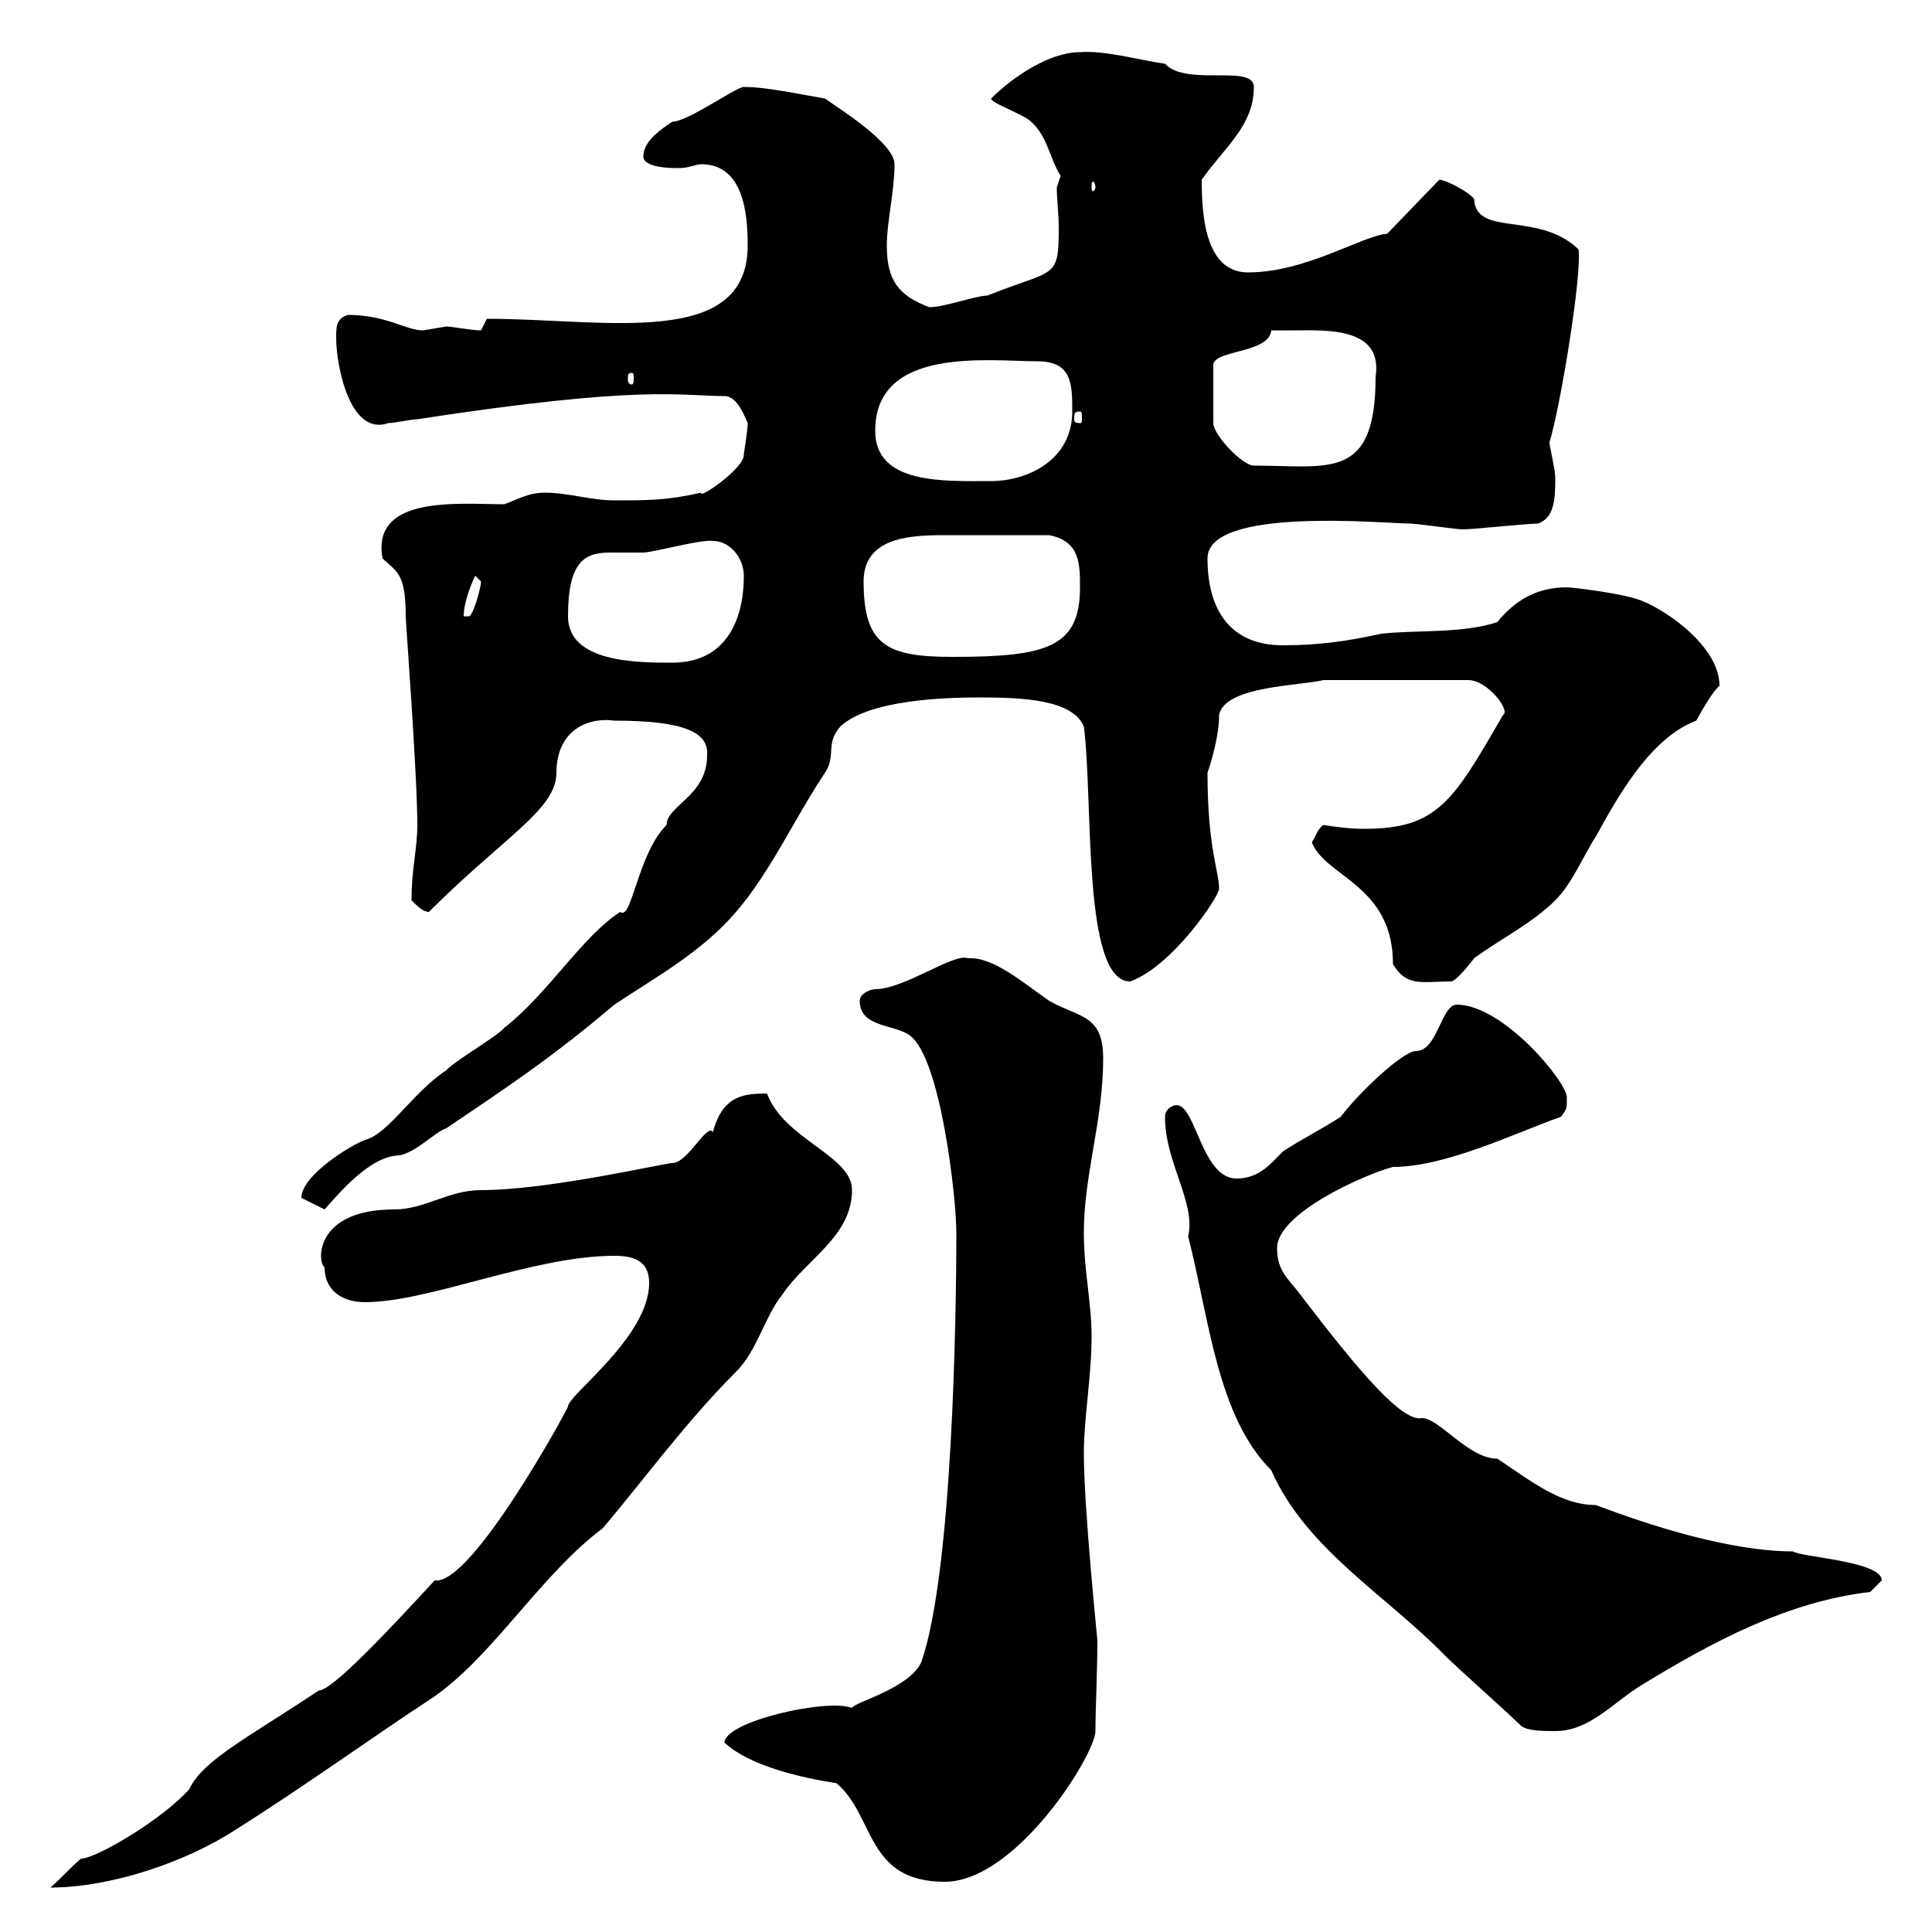 <svg xmlns="http://www.w3.org/2000/svg" xmlns:xlink="http://www.w3.org/1999/xlink" width="300" height="300"><path d="M100.80 199.20C100.80 207.60 88.20 216.60 88.20 218.40C88.20 218.70 73.20 246.30 67.50 245.40C60.30 253.20 51.60 262.50 49.50 262.50C38.70 269.70 31.50 273.30 29.40 277.80C25.50 282.30 15 288.60 12.60 288.60C11.40 289.50 9 292.20 7.80 293.10C17.10 293.10 28.80 289.20 36.60 284.10C47.10 277.50 57 270.30 67.50 263.40C76.80 256.80 84 244.50 93.60 237.30C100.20 229.50 106.50 220.80 114.30 213C117.60 209.70 118.80 204.30 121.50 201C125.10 195.60 132.30 192 132.30 184.80C132.30 179.40 121.80 177 119.10 169.80C115.50 169.80 112.20 170.10 110.70 175.80C109.80 174.30 106.80 180.60 104.40 180.60C103.20 180.60 85.20 184.80 74.70 184.80C69.60 184.80 66 187.80 61.20 187.80C48.90 187.80 49.20 195.90 50.40 196.80C50.40 200.10 52.80 202.20 56.70 202.20C66.60 202.20 82.80 195 95.40 195C98.10 195 100.80 195.60 100.80 199.20ZM129.90 276.90C135.90 282 134.40 292.20 146.70 292.20C157.80 292.20 170.10 272.40 170.10 268.80C170.10 265.20 170.40 259.80 170.40 254.70C170.40 254.40 168.30 234.30 168.30 225.60C168.30 220.20 169.50 213.60 169.50 207.60C169.50 202.20 168.30 197.40 168.30 191.40C168.30 182.40 171.30 174 171.30 164.40C171.30 157.50 167.70 158.10 162.90 155.40C159 152.70 154.20 148.50 150.30 148.80C148.20 147.90 140.40 153.60 135.90 153.60C135.30 153.60 133.50 154.20 133.50 155.40C133.50 159.60 138.90 159 141.30 160.80C146.10 164.40 148.50 186 148.50 191.40C148.50 204.60 147.90 243.90 143.10 258C141.30 262.20 132.60 264.30 132.30 265.20C128.40 263.70 112.50 267.30 112.50 270.60C116.40 274.20 124.20 276 129.90 276.90ZM236.10 267.90C237 268.80 239.70 268.80 241.50 268.80C246.90 268.80 250.50 264.30 255 261.60C265.80 255 277.50 248.70 290.40 247.20C290.40 247.20 292.20 245.40 292.20 245.40C292.20 242.40 279.60 241.80 278.40 240.90C268.80 240.90 256.50 237 247.80 233.70C242.40 233.70 237.90 230.10 232.50 226.50C228 226.50 223.50 220.20 220.80 220.20C217.80 220.80 211.50 213.60 201.90 201C200.10 198.60 198.30 197.40 198.30 193.80C198.30 188.40 211.80 182.40 216.30 181.20C224.40 181.20 234.90 176.10 242.40 173.40C243.30 172.20 243.30 172.20 243.30 170.40C243.30 168 233.40 156 226.20 156C223.80 156 223.20 163.20 219.90 163.20C217.80 163.20 210.90 169.80 208.20 173.40C205.50 175.20 201.90 177 199.20 178.80C197.40 180.60 195.60 183 192 183C186.60 183 185.70 171.60 182.70 171.60C182.10 171.60 180.90 172.20 180.90 173.40C180.90 180.60 185.70 186.60 184.50 192C187.80 204.90 189 219.90 197.40 228.30C202.80 240.60 215.40 247.80 224.40 257.10C226.20 258.90 234.30 266.10 236.10 267.90ZM46.80 186C46.80 186 46.80 186 46.80 186L50.40 187.80C52.80 185.10 57.60 179.40 62.10 179.40C64.80 178.80 67.50 175.80 69.30 175.20C78.60 168.90 85.50 164.40 95.40 156C101.70 151.80 108.90 147.90 114.30 141.60C119.70 135.30 123.30 127.20 128.10 120C129.90 117.30 128.10 115.50 130.50 112.80C135 108.60 147 108.30 152.10 108.30C158.70 108.30 166.50 108.60 168.30 112.80C169.80 124.50 168 152.40 175.50 152.40C182.10 150 189.30 139.20 189.30 138C189.30 135.30 187.50 131.70 187.50 120C188.10 118.20 189.30 114.30 189.30 111C190.20 106.50 201.90 106.50 205.50 105.60L228 105.60C231 105.60 234.60 110.40 233.40 111C225.60 124.50 223.20 128.70 211.80 128.70C209.70 128.70 207.30 128.40 205.50 128.10C204.60 128.70 204.30 129.90 203.70 130.80C205.80 136.20 216.30 137.40 216.30 149.70C218.40 153.30 220.80 152.40 225.30 152.40C226.20 152.40 228.90 148.80 228.90 148.80C232.50 146.10 237.90 143.40 241.50 139.80C244.20 137.10 246 132.60 247.80 129.90C251.10 123.90 256.20 114.60 263.40 111.90C263.40 111.90 265.80 107.40 267 106.50C267 99.90 257.40 93.90 254.10 93C251.40 92.10 244.20 91.20 243.30 91.20C238.50 91.20 235.20 93.30 232.50 96.60C227.10 98.40 219.90 97.80 214.50 98.40C209.10 99.60 204.60 100.20 199.20 100.20C191.10 100.20 187.50 94.80 187.50 86.70C187.50 78.60 215.10 81.30 219 81.30C219.90 81.30 226.20 82.20 227.10 82.20C228.90 82.20 237 81.30 238.80 81.30C241.50 80.40 241.50 77.10 241.50 74.10C241.50 72.90 240.60 69.30 240.60 68.70C242.40 62.70 245.70 42.30 245.10 38.70C238.80 32.70 229.20 36.90 228.90 30.90C228 29.70 224.40 27.90 223.50 27.90L215.40 36.30C211.50 36.60 202.80 42.30 193.80 42.30C187.20 42.30 186.60 33.60 186.60 27.90C190.20 22.80 194.70 19.50 194.70 13.50C194.70 9.90 184.20 13.50 180.90 9.90C176.70 9.30 171.60 7.80 167.70 8.10C162.90 8.10 157.20 12 153.90 15.30C153.90 15.90 157.20 17.10 159.30 18.30C162.60 20.40 162.90 24.60 164.70 27.30C164.70 27.30 164.10 29.10 164.10 29.10C164.10 30.90 164.40 33.30 164.40 35.40C164.40 43.50 163.80 41.70 153.30 45.90C151.50 45.90 146.70 47.70 144.30 47.70C139.50 45.90 137.70 43.50 137.70 38.10C137.70 34.50 138.90 29.70 138.90 25.50C138.90 22.20 130.20 16.80 128.10 15.30C124.50 14.70 119.10 13.50 115.50 13.50C114.30 13.50 106.80 18.90 104.40 18.90C102.60 20.10 99.90 21.90 99.90 24.30C99.90 26.10 104.40 26.10 105.30 26.10C107.10 26.10 108 25.50 108.90 25.50C115.50 25.50 116.10 33.30 116.10 38.10C116.10 54.30 93.90 49.50 75.60 49.50L74.70 51.30C73.20 51.30 70.20 50.70 69.30 50.70C69.30 50.70 65.70 51.30 65.70 51.30C63 51.30 60 48.90 54 48.90C52.20 49.50 52.20 50.70 52.20 52.50C52.20 56.70 54.30 67.80 60.30 65.70C61.20 65.70 63.90 65.10 64.80 65.10C99.90 59.70 105.60 61.50 112.50 61.50C114.60 61.50 115.80 65.10 116.10 65.70C116.10 66.90 115.50 70.50 115.50 70.50C115.80 72.60 108.30 77.70 108.90 76.50C103.50 77.70 100.80 77.70 95.40 77.70C91.80 77.70 88.20 76.50 84.60 76.50C81.90 76.50 80.10 77.70 78.30 78.30C71.40 78.30 57.60 76.80 59.40 86.70C61.50 88.80 63 88.80 63 95.70C63 96.60 64.80 120.30 64.80 128.10C64.80 132 63.90 134.70 63.90 139.80C64.80 140.70 65.70 141.60 66.60 141.60C78.30 129.90 86.40 125.70 86.40 120C86.40 113.70 90.90 111.30 95.40 111.90C106.20 111.90 110.10 113.70 109.80 117.30C109.80 123.60 103.50 125.10 103.50 128.10C99 132.60 98.10 143.10 96.30 141.60C90.30 145.50 85.20 154.20 78.30 159.60C77.40 160.80 70.20 165 69.30 166.20C64.20 169.50 60.30 176.10 56.70 177C54.90 177.60 46.80 182.40 46.80 186ZM88.20 95.70C88.20 87 90.90 85.80 94.80 85.80C96.30 85.80 98.10 85.80 99.90 85.80C101.40 85.80 108.90 83.70 110.70 84C113.40 84 115.50 86.70 115.50 89.40C115.50 96.60 112.50 102.90 104.40 102.90C99 102.90 88.20 102.90 88.20 95.70ZM134.10 90.30C134.10 83.70 140.70 83.10 146.40 83.10C151.80 83.10 155.10 83.10 162.90 83.10C167.70 84 167.70 87.60 167.70 91.20C167.70 100.50 162.60 102 147.90 102C137.70 102 134.10 100.20 134.10 90.30ZM73.80 89.40C73.80 89.40 74.70 90.30 74.70 90.30C74.70 90.90 73.80 94.80 72.90 95.70L72 95.70C72 93.90 72.90 91.20 73.80 89.40ZM135.90 66.90C135.90 53.70 153.60 56.10 161.10 56.10C166.50 56.10 166.50 59.70 166.50 63.90C166.50 71.40 159.60 74.70 153.90 74.70C146.70 74.70 135.90 75.30 135.90 66.90ZM201 51.30C205.80 51.30 214.80 50.70 213.60 58.50C213.60 74.70 206.40 72.30 194.70 72.30C192.90 72.30 188.40 67.50 188.40 65.70L188.40 56.70C188.40 54.30 197.10 54.90 197.40 51.30C197.40 51.30 200.10 51.30 201 51.30ZM167.70 63.90C168 63.90 168 64.20 168 65.10C168 65.40 168 65.70 167.70 65.70C166.80 65.70 166.80 65.40 166.80 65.10C166.80 64.20 166.80 63.90 167.70 63.90ZM98.10 57.90C98.40 57.90 98.40 58.20 98.40 58.80C98.40 59.10 98.40 59.70 98.10 59.70C97.50 59.70 97.50 59.10 97.50 58.80C97.50 58.20 97.50 57.90 98.10 57.90ZM170.10 29.10C170.10 29.40 169.80 29.70 169.80 29.70C169.50 29.70 169.50 29.40 169.50 29.10C169.50 28.50 169.50 28.20 169.80 28.20C169.80 28.20 170.10 28.50 170.10 29.10Z"/></svg>